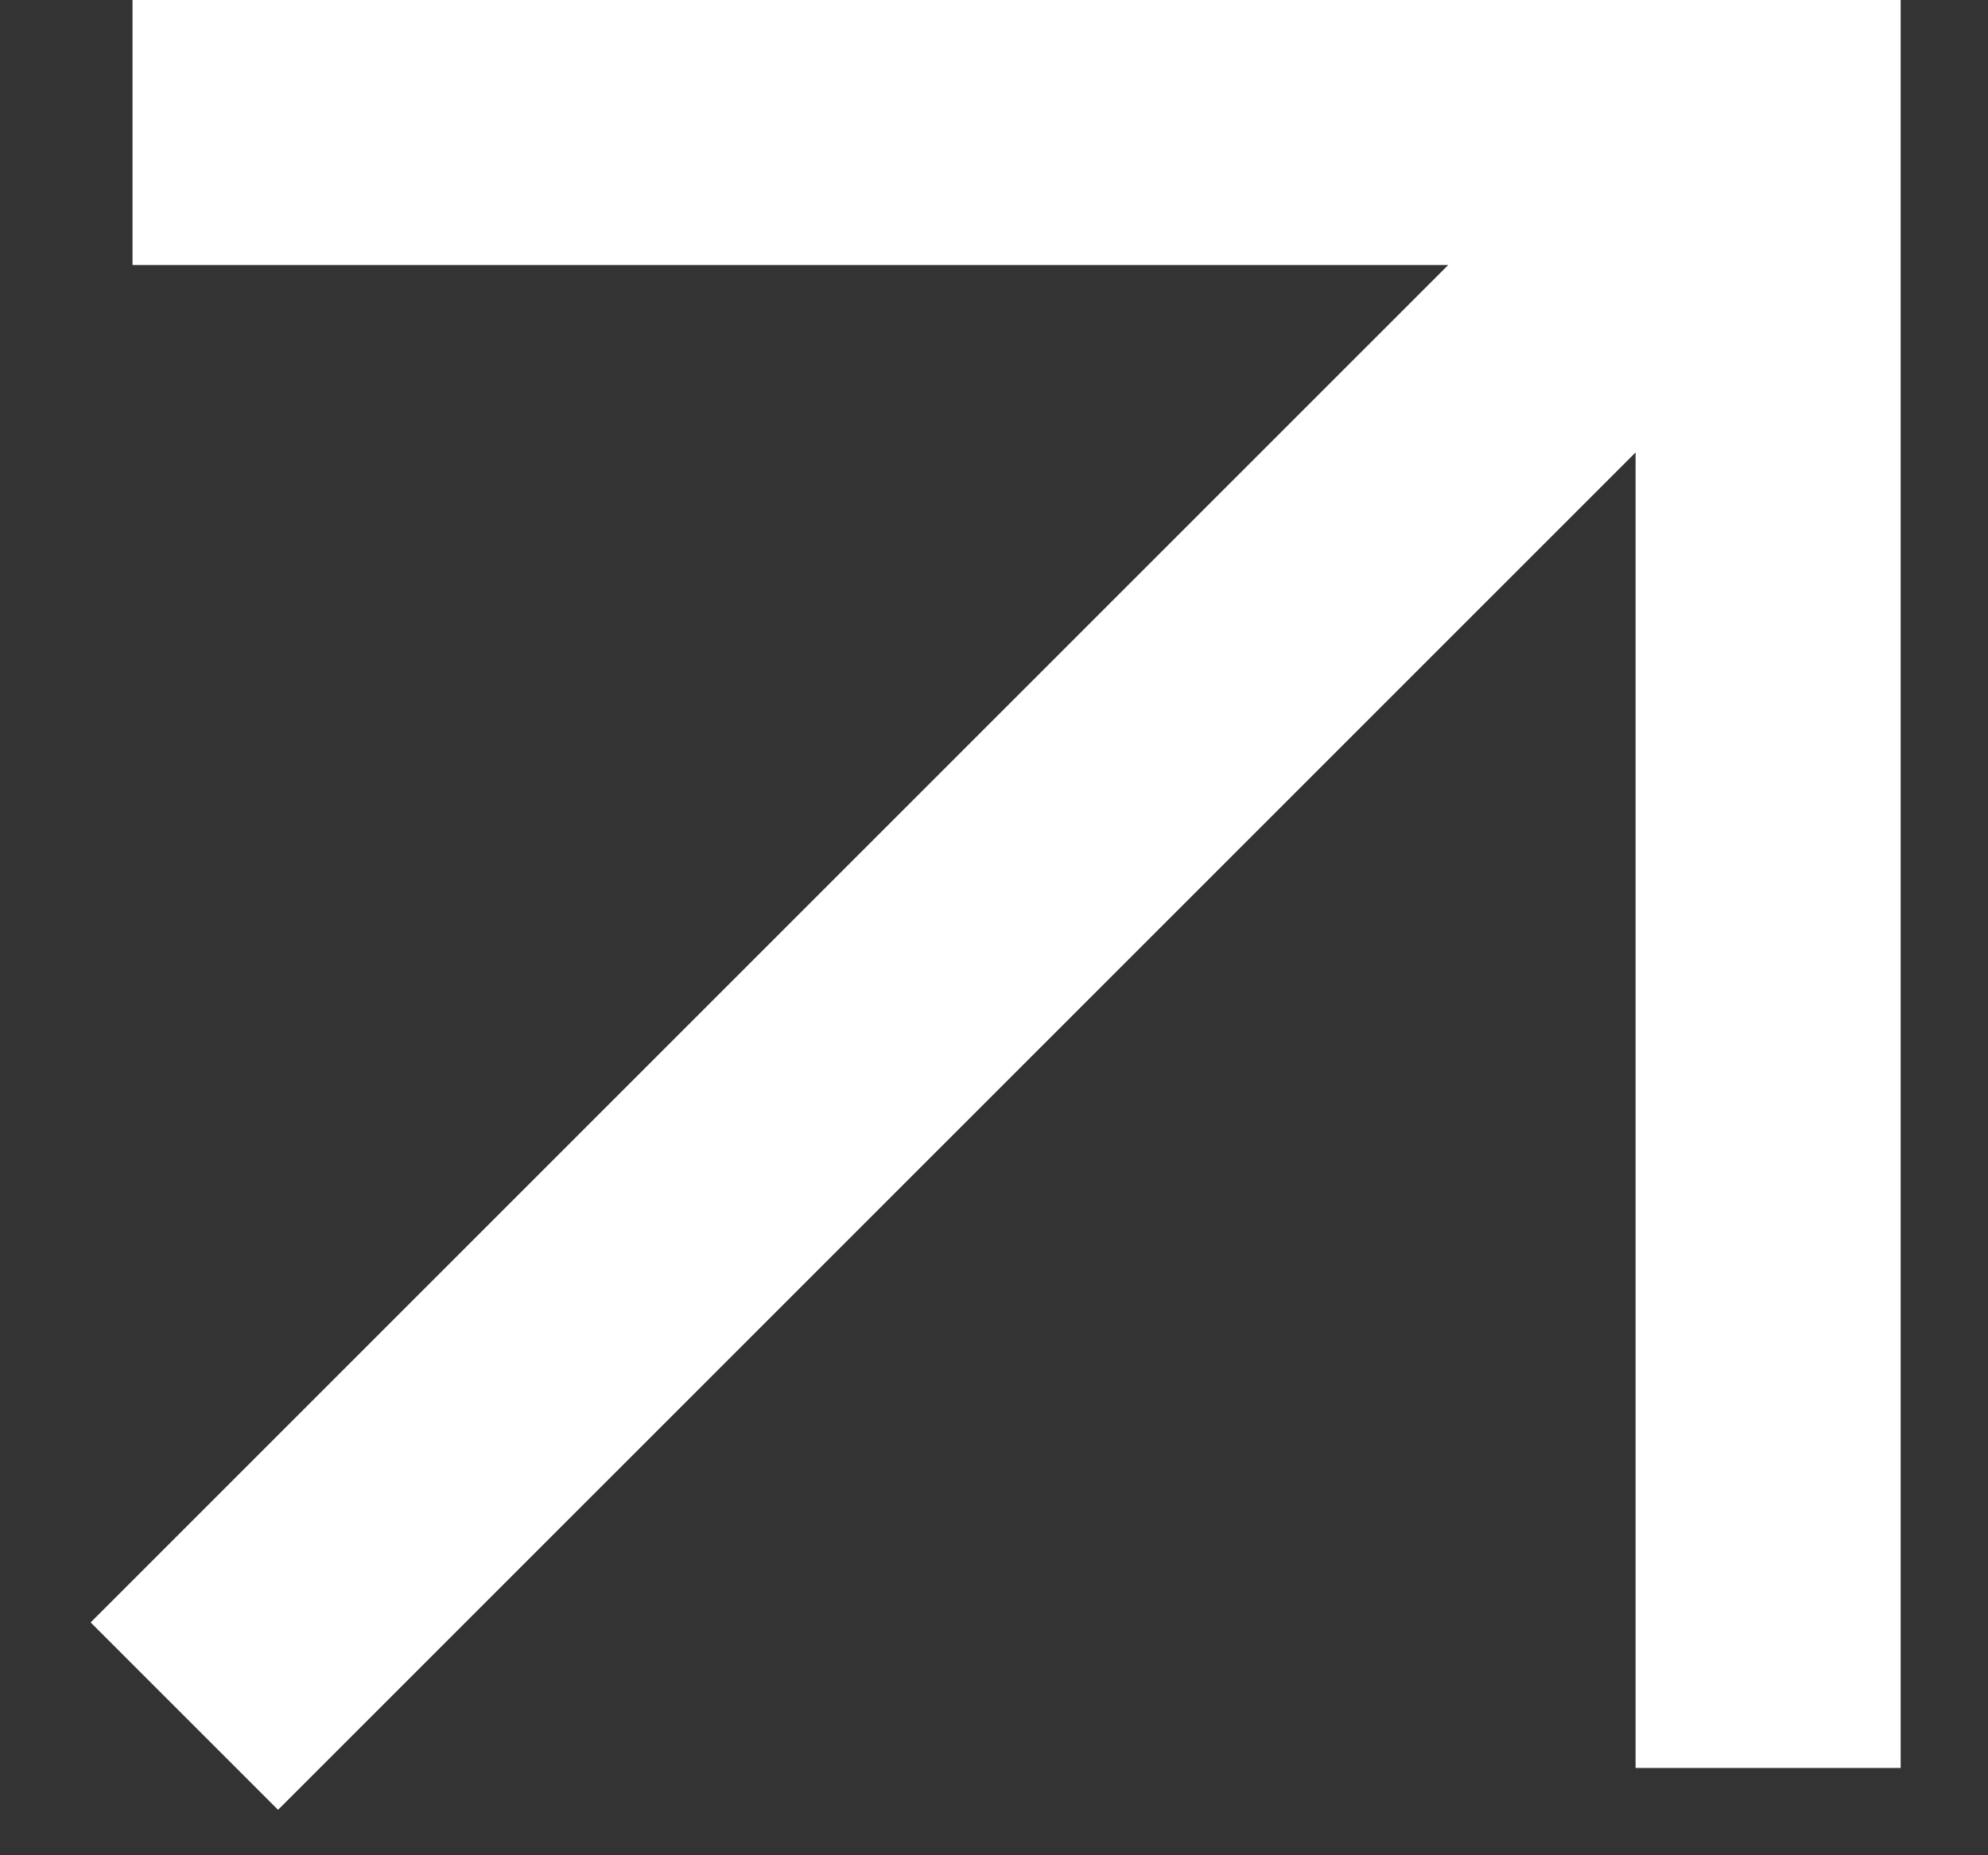 <svg width="15" height="14" viewBox="0 0 15 14" fill="none" xmlns="http://www.w3.org/2000/svg">
<rect x="0" y="0" width="15" height="14" fill="#333333" stroke="none"/>
<path d="M14.341 13.341H12.341V3.414L2.098 13.657L0.684 12.243L10.927 2H1V-0H14.341V13.341Z" fill="#fff"/>
</svg>
